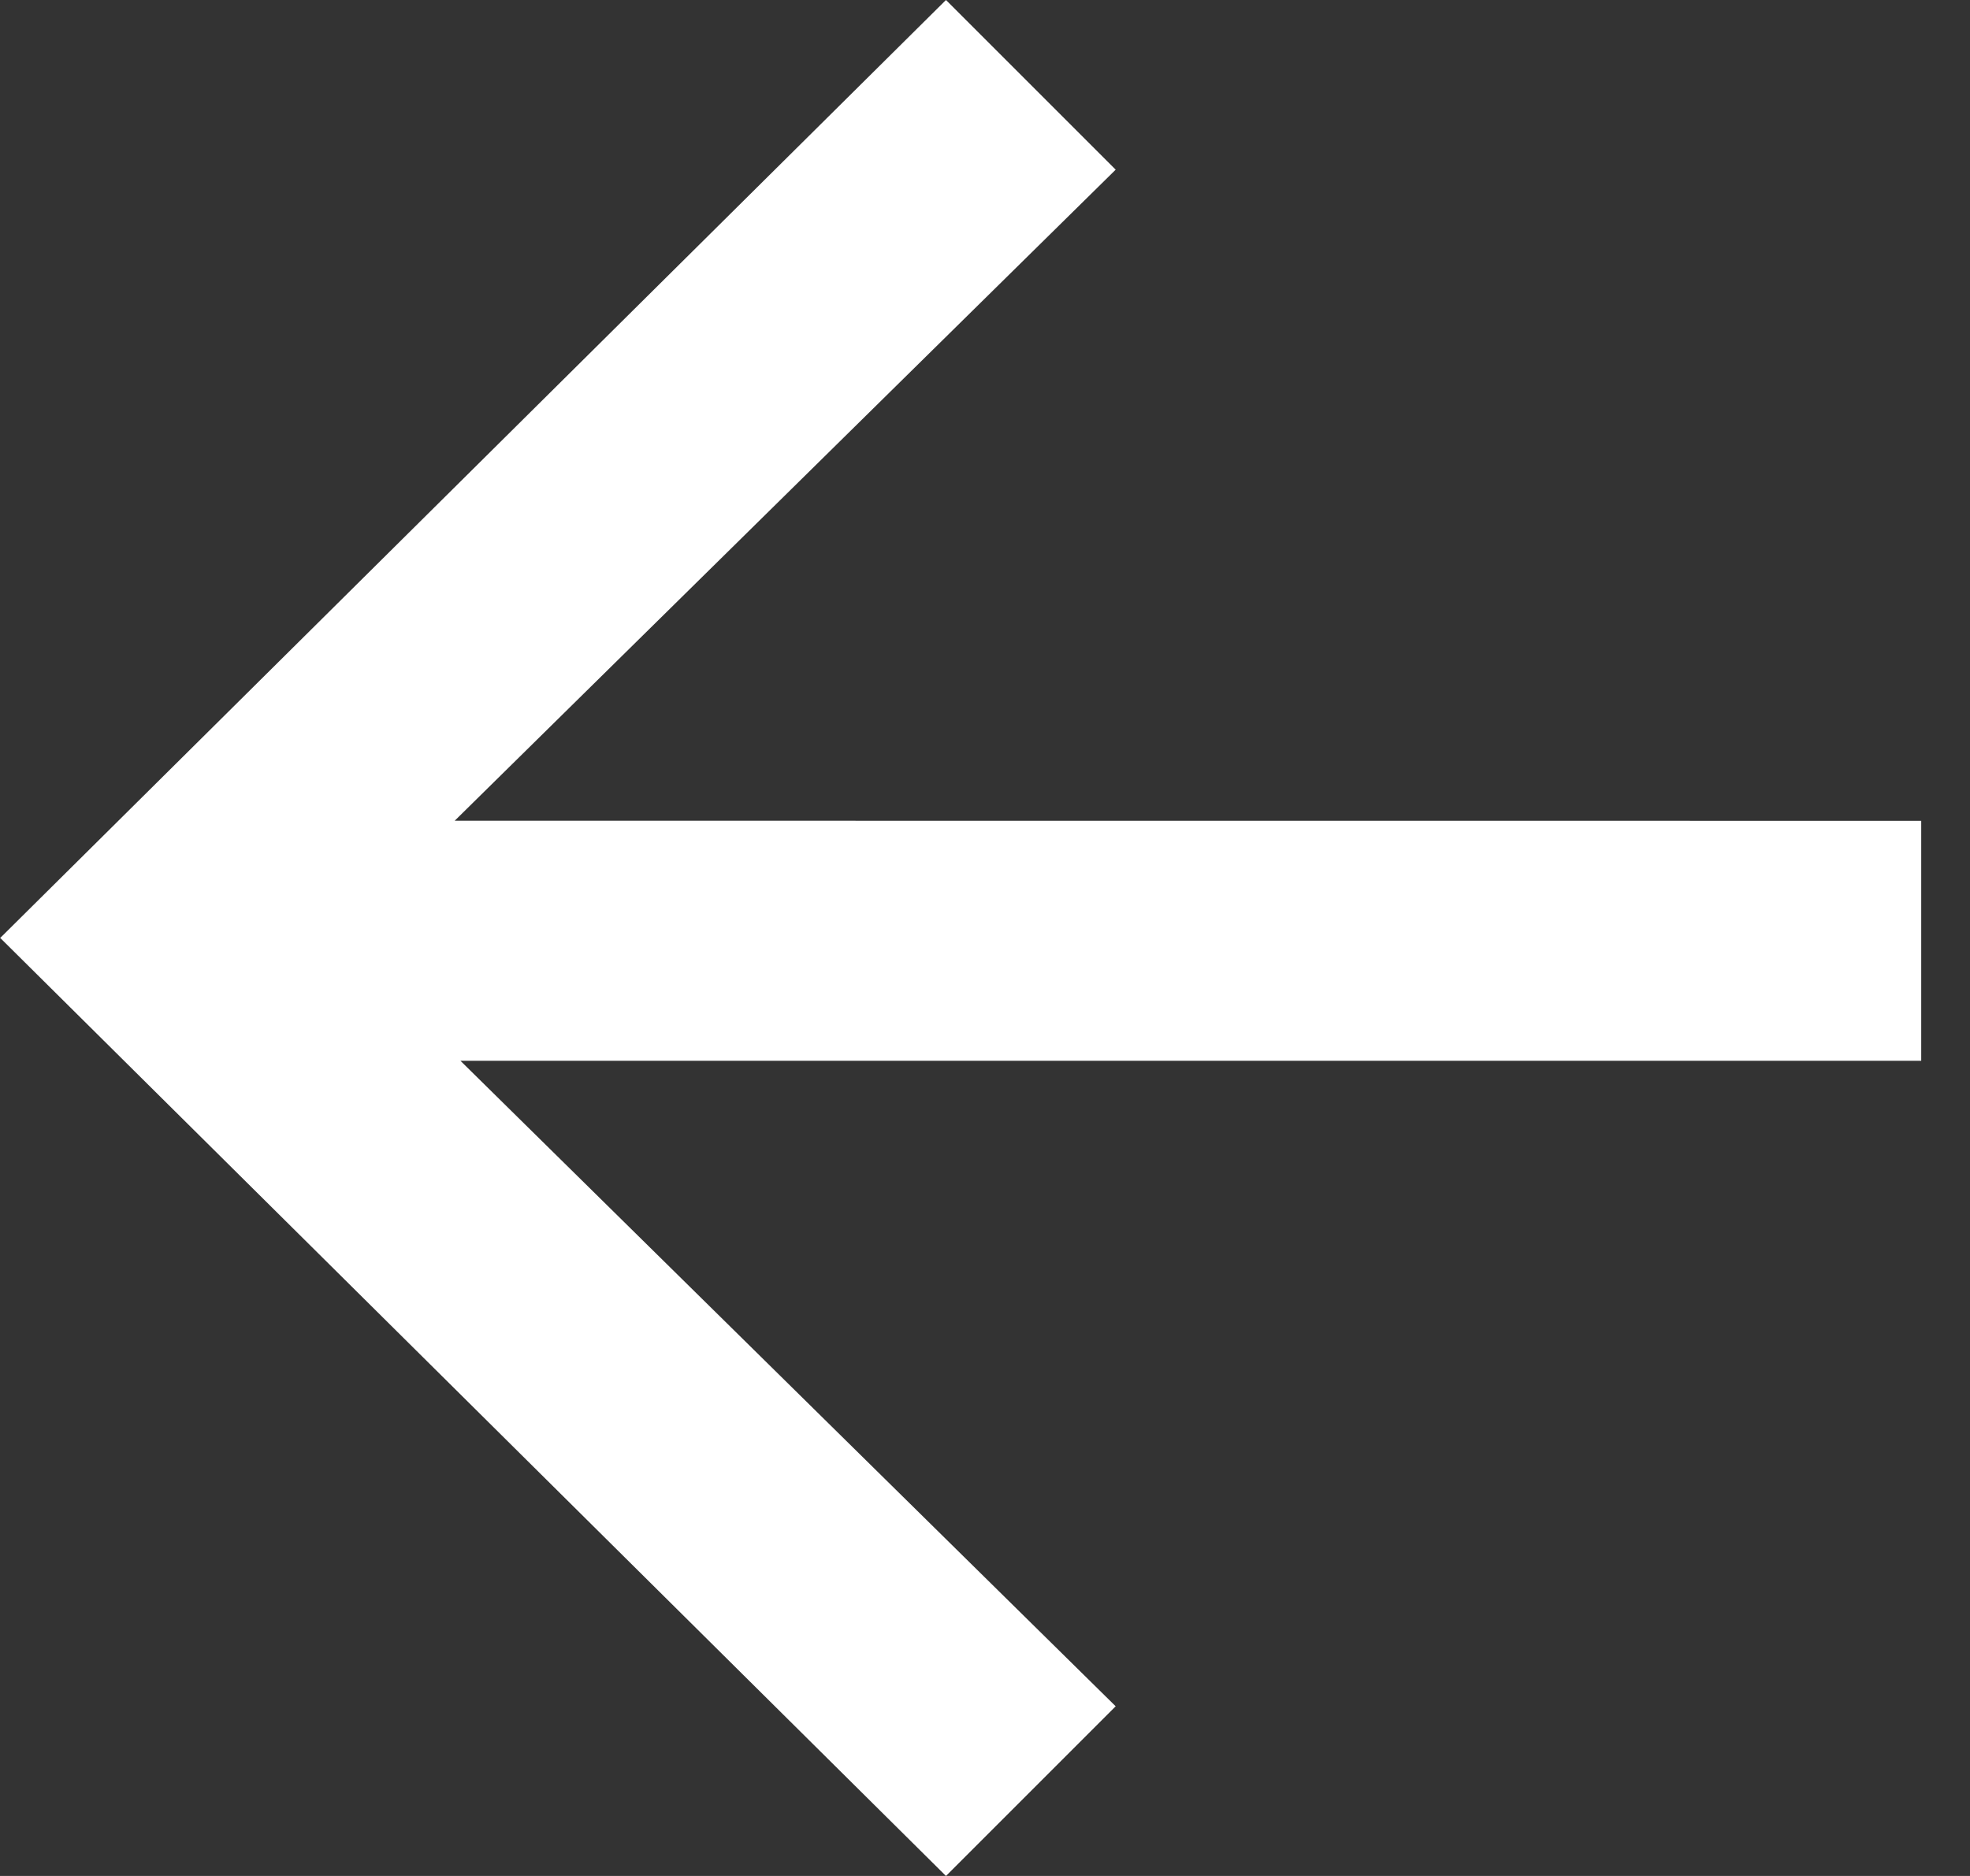 <?xml version="1.0" encoding="UTF-8"?>
<svg width="21px" height="20px" viewBox="0 0 21 20" version="1.1" xmlns="http://www.w3.org/2000/svg" xmlns:xlink="http://www.w3.org/1999/xlink">
    <rect x="0" y="0" width="21" height="20" fill="#333333" stroke="none"/>
    <!-- Generator: Sketch 57.1 (83088) - https://sketch.com -->
    <title>android-back-white</title>
    <desc>Created with Sketch.</desc>
    <g id="Page-1" stroke="none" stroke-width="1" fill="none" fill-rule="evenodd">
        <g id="Android-Back" transform="translate(-24, -69)" fill="#FFFFFF">
            <path d="M34.084,69 L35.893,70.809 L28.847,77.75 L44.48,77.751 L44.48,80.309 L28.908,80.309 L35.893,87.191 L34.084,89 L24.005,79.002 L24,79.002 L24.003,78.999 L24,78.998 L24.005,78.997 L34.084,69 Z" id="android-back-white"></path>
        </g>
    </g>
</svg>